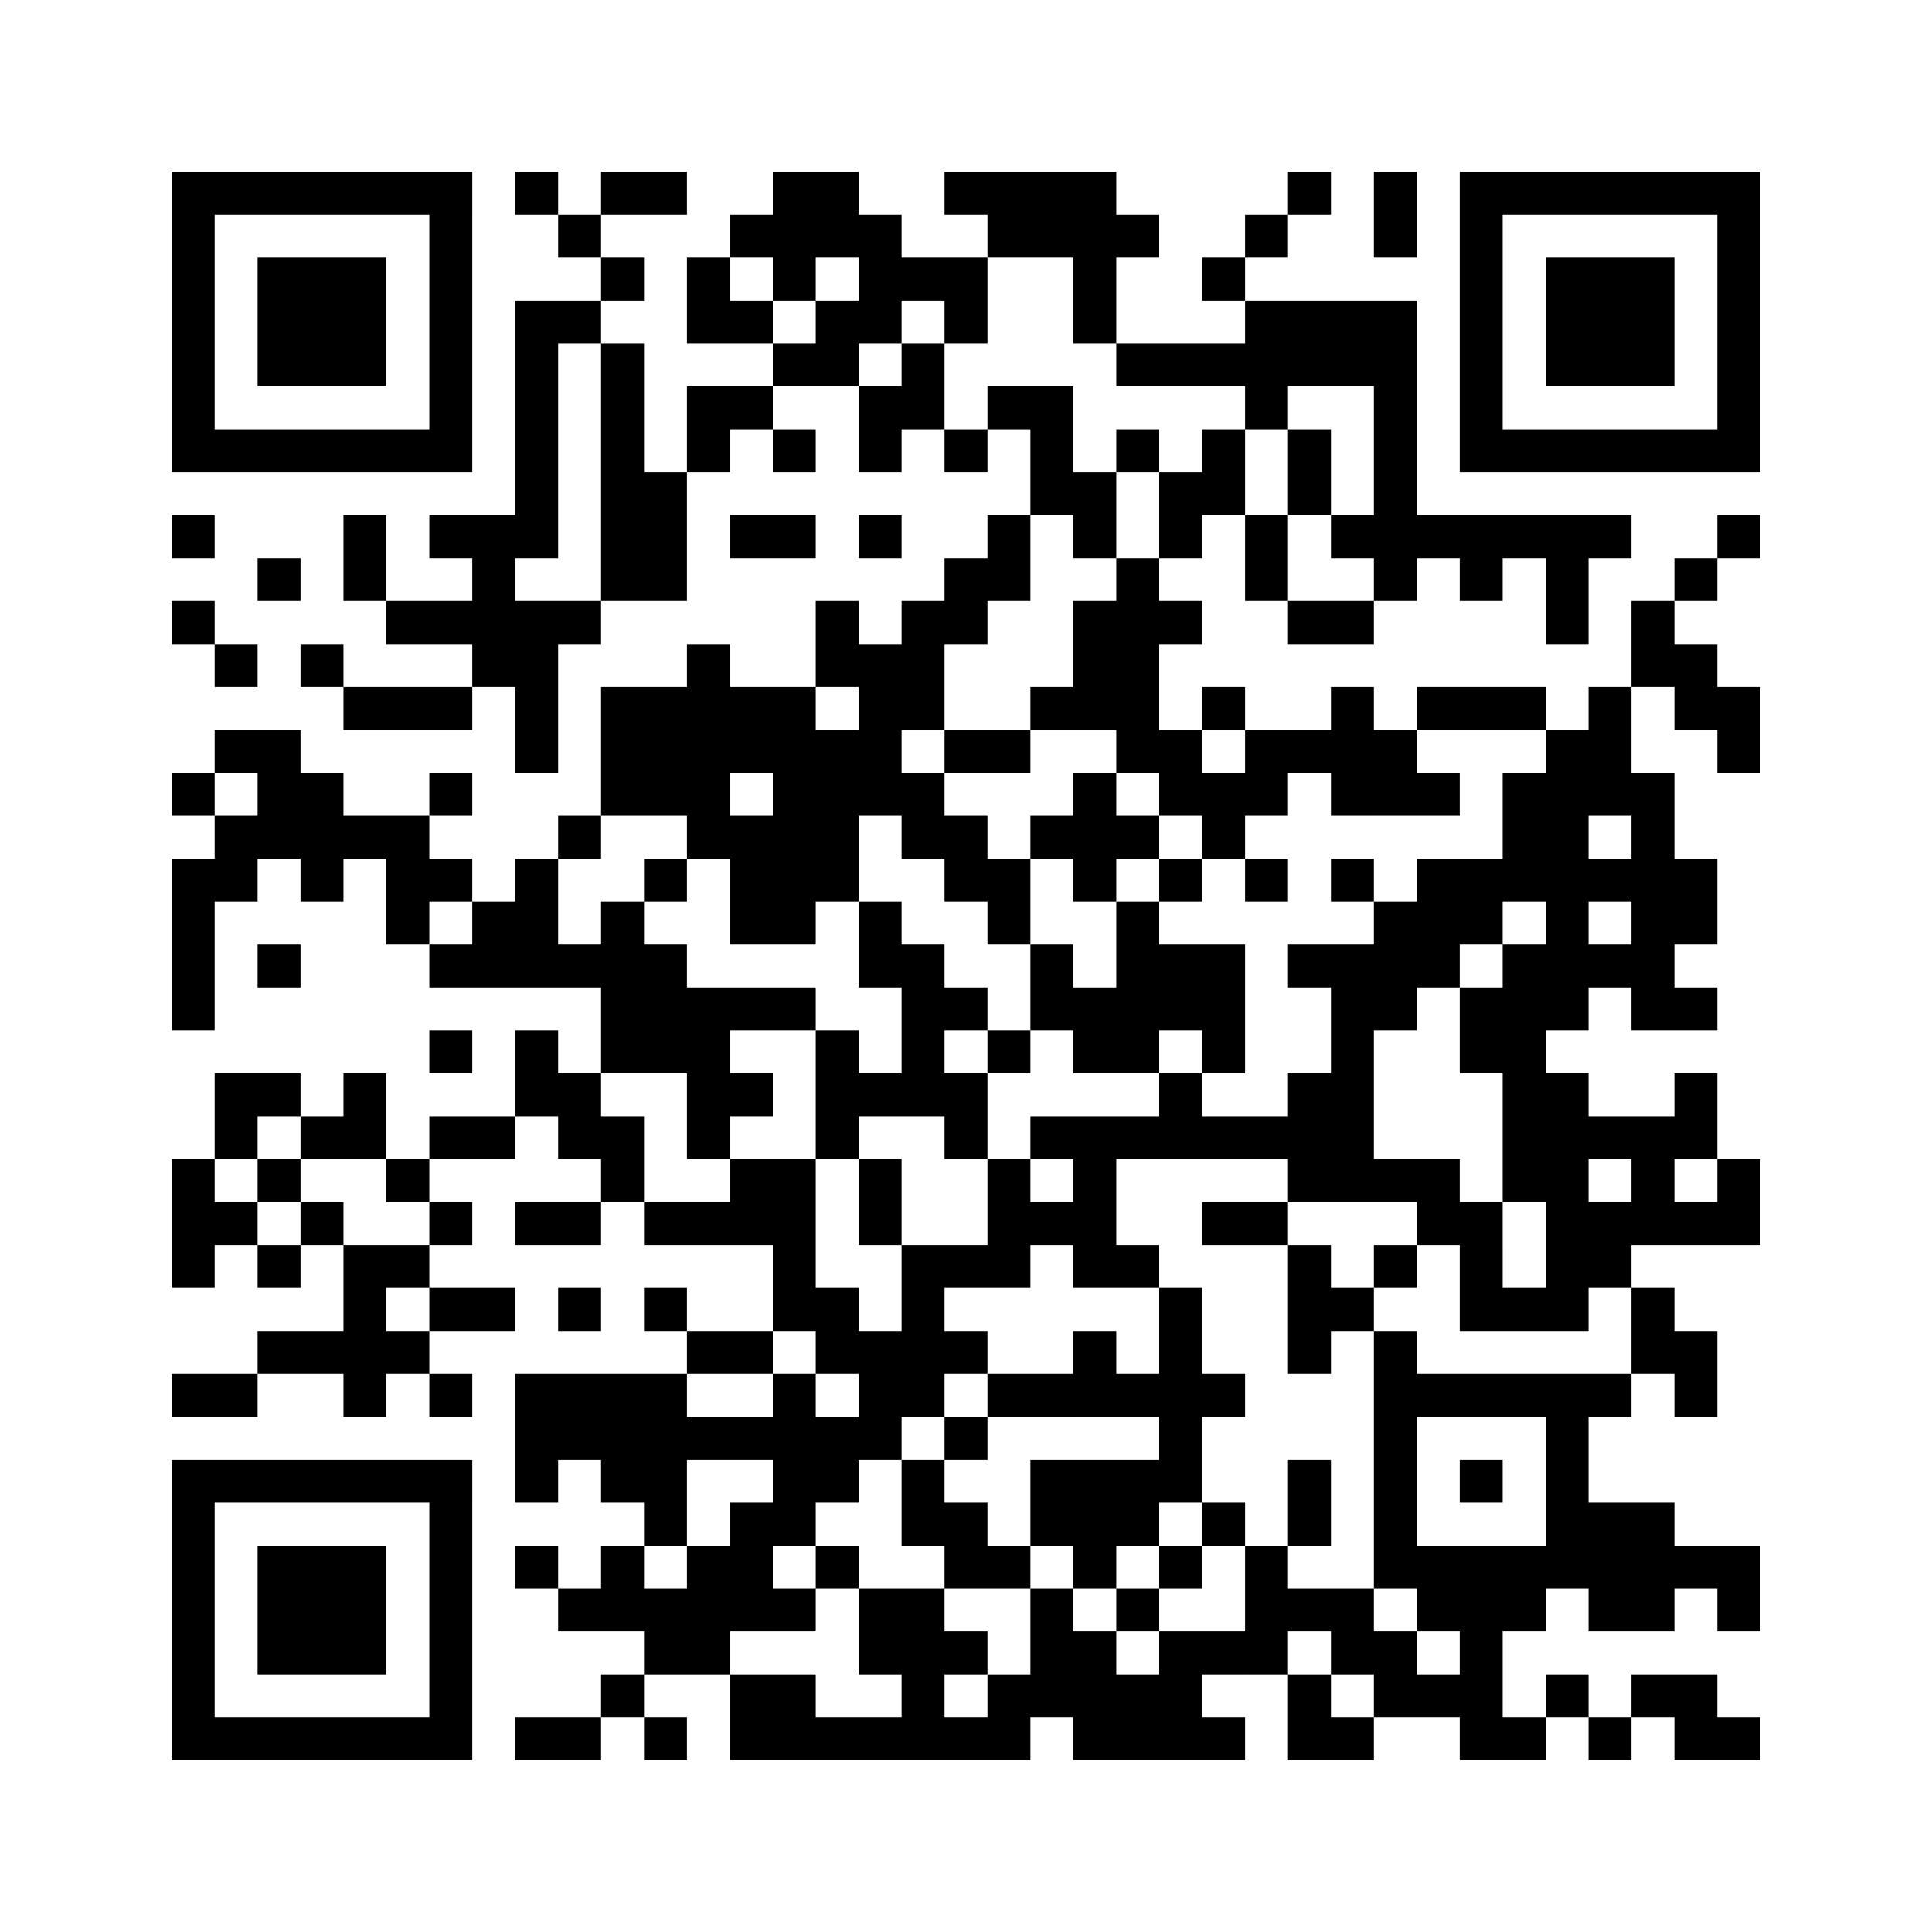 ﻿<?xml version="1.0" encoding="UTF-8"?>
<!DOCTYPE svg PUBLIC "-//W3C//DTD SVG 1.1//EN" "http://www.w3.org/Graphics/SVG/1.1/DTD/svg11.dtd">
<svg xmlns="http://www.w3.org/2000/svg" version="1.1" viewBox="0 0 45 45" stroke="none">
	<rect width="100%" height="100%" fill="#ffffff"/>
	<path d="M4,4h7v1h-7z M12,4h1v1h-1z M14,4h2v1h-2z M18,4h2v2h-2z M22,4h4v1h-4z M30,4h1v1h-1z M32,4h1v2h-1z M34,4h7v1h-7z M4,5h1v6h-1z M10,5h1v6h-1z M13,5h1v1h-1z M17,5h1v1h-1z M20,5h1v3h-1z M23,5h4v1h-4z M29,5h1v1h-1z M34,5h1v6h-1z M40,5h1v6h-1z M6,6h3v3h-3z M14,6h1v1h-1z M16,6h1v2h-1z M18,6h1v1h-1z M21,6h2v1h-2z M25,6h1v2h-1z M28,6h1v1h-1z M36,6h3v3h-3z M12,7h1v6h-1z M13,7h1v1h-1z M17,7h1v1h-1z M19,7h1v2h-1z M22,7h1v1h-1z M29,7h4v2h-4z M14,8h1v6h-1z M18,8h1v1h-1z M21,8h1v2h-1z M26,8h3v1h-3z M16,9h2v1h-2z M20,9h1v2h-1z M23,9h2v1h-2z M29,9h1v1h-1z M32,9h1v5h-1z M5,10h5v1h-5z M16,10h1v1h-1z M18,10h1v1h-1z M22,10h1v1h-1z M24,10h1v2h-1z M26,10h1v1h-1z M28,10h1v2h-1z M30,10h1v2h-1z M35,10h5v1h-5z M15,11h1v3h-1z M25,11h1v2h-1z M27,11h1v2h-1z M4,12h1v1h-1z M8,12h1v2h-1z M10,12h2v1h-2z M17,12h2v1h-2z M20,12h1v1h-1z M23,12h1v2h-1z M29,12h1v2h-1z M31,12h1v1h-1z M33,12h5v1h-5z M40,12h1v1h-1z M6,13h1v1h-1z M11,13h1v3h-1z M22,13h1v2h-1z M26,13h1v5h-1z M34,13h1v1h-1z M36,13h1v2h-1z M39,13h1v1h-1z M4,14h1v1h-1z M9,14h2v1h-2z M12,14h1v4h-1z M13,14h1v1h-1z M19,14h1v2h-1z M21,14h1v3h-1z M25,14h1v3h-1z M27,14h1v1h-1z M30,14h2v1h-2z M38,14h1v2h-1z M5,15h1v1h-1z M7,15h1v1h-1z M16,15h1v5h-1z M20,15h1v4h-1z M39,15h1v2h-1z M8,16h3v1h-3z M14,16h2v3h-2z M17,16h2v2h-2z M24,16h1v1h-1z M28,16h1v1h-1z M31,16h1v3h-1z M33,16h3v1h-3z M37,16h1v3h-1z M40,16h1v2h-1z M5,17h2v1h-2z M19,17h1v4h-1z M22,17h2v1h-2z M27,17h1v2h-1z M29,17h2v1h-2z M32,17h1v2h-1z M36,17h1v7h-1z M4,18h1v1h-1z M6,18h2v2h-2z M10,18h1v1h-1z M18,18h1v4h-1z M21,18h1v2h-1z M25,18h1v3h-1z M28,18h2v1h-2z M33,18h1v1h-1z M35,18h1v3h-1z M38,18h1v6h-1z M5,19h1v2h-1z M8,19h2v1h-2z M13,19h1v1h-1z M17,19h1v3h-1z M22,19h1v2h-1z M24,19h1v1h-1z M26,19h1v1h-1z M28,19h1v1h-1z M4,20h1v4h-1z M7,20h1v1h-1z M9,20h2v1h-2z M12,20h1v3h-1z M15,20h1v1h-1z M23,20h1v2h-1z M27,20h1v1h-1z M29,20h1v1h-1z M31,20h1v1h-1z M33,20h2v2h-2z M37,20h1v1h-1z M39,20h1v2h-1z M9,21h1v1h-1z M11,21h1v2h-1z M14,21h1v4h-1z M20,21h1v2h-1z M26,21h1v4h-1z M32,21h1v3h-1z M6,22h1v1h-1z M10,22h1v1h-1z M13,22h1v1h-1z M15,22h1v3h-1z M21,22h1v4h-1z M24,22h1v2h-1z M27,22h2v2h-2z M30,22h2v1h-2z M33,22h1v1h-1z M35,22h1v6h-1z M37,22h1v1h-1z M16,23h1v4h-1z M17,23h2v1h-2z M22,23h1v1h-1z M25,23h1v2h-1z M31,23h1v5h-1z M34,23h1v2h-1z M39,23h1v1h-1z M10,24h1v1h-1z M12,24h1v2h-1z M19,24h1v3h-1z M23,24h1v1h-1z M28,24h1v1h-1z M5,25h2v1h-2z M8,25h1v2h-1z M13,25h1v2h-1z M17,25h1v1h-1z M20,25h1v1h-1z M22,25h1v2h-1z M27,25h1v2h-1z M30,25h1v3h-1z M36,25h1v6h-1z M39,25h1v2h-1z M5,26h1v1h-1z M7,26h1v1h-1z M10,26h2v1h-2z M14,26h1v2h-1z M24,26h3v1h-3z M28,26h2v1h-2z M37,26h2v1h-2z M4,27h1v3h-1z M6,27h1v1h-1z M9,27h1v1h-1z M17,27h2v2h-2z M20,27h1v2h-1z M23,27h1v3h-1z M25,27h1v3h-1z M32,27h2v1h-2z M38,27h1v2h-1z M40,27h1v2h-1z M5,28h1v1h-1z M7,28h1v1h-1z M10,28h1v1h-1z M12,28h2v1h-2z M15,28h2v1h-2z M24,28h1v1h-1z M28,28h2v1h-2z M33,28h2v1h-2z M37,28h1v2h-1z M39,28h1v1h-1z M6,29h1v1h-1z M8,29h1v4h-1z M9,29h1v1h-1z M18,29h1v2h-1z M21,29h1v4h-1z M22,29h1v1h-1z M26,29h1v1h-1z M30,29h1v3h-1z M32,29h1v1h-1z M34,29h1v2h-1z M10,30h2v1h-2z M13,30h1v1h-1z M15,30h1v1h-1z M19,30h1v2h-1z M27,30h1v5h-1z M31,30h1v1h-1z M35,30h1v1h-1z M38,30h1v2h-1z M6,31h2v1h-2z M9,31h1v1h-1z M16,31h2v1h-2z M20,31h1v3h-1z M22,31h1v1h-1z M25,31h1v2h-1z M32,31h1v6h-1z M39,31h1v2h-1z M4,32h2v1h-2z M10,32h1v1h-1z M12,32h4v2h-4z M18,32h1v4h-1z M23,32h2v1h-2z M26,32h1v1h-1z M28,32h1v1h-1z M33,32h5v1h-5z M16,33h2v1h-2z M19,33h1v2h-1z M22,33h1v1h-1z M36,33h1v4h-1z M4,34h7v1h-7z M12,34h1v1h-1z M14,34h2v1h-2z M21,34h1v2h-1z M24,34h3v2h-3z M30,34h1v2h-1z M34,34h1v1h-1z M4,35h1v6h-1z M10,35h1v6h-1z M15,35h1v1h-1z M17,35h1v3h-1z M22,35h1v2h-1z M28,35h1v1h-1z M37,35h2v3h-2z M6,36h3v3h-3z M12,36h1v1h-1z M14,36h1v2h-1z M16,36h1v3h-1z M19,36h1v1h-1z M23,36h1v1h-1z M25,36h1v1h-1z M27,36h1v1h-1z M29,36h1v3h-1z M33,36h3v2h-3z M39,36h2v1h-2z M13,37h1v1h-1z M15,37h1v2h-1z M18,37h1v1h-1z M20,37h2v2h-2z M24,37h1v3h-1z M26,37h1v1h-1z M30,37h2v1h-2z M40,37h1v1h-1z M22,38h1v1h-1z M25,38h1v3h-1z M27,38h1v3h-1z M28,38h1v1h-1z M31,38h2v1h-2z M34,38h1v3h-1z M14,39h1v1h-1z M17,39h2v2h-2z M21,39h1v2h-1z M23,39h1v2h-1z M26,39h1v2h-1z M30,39h1v2h-1z M32,39h2v1h-2z M36,39h1v1h-1z M38,39h2v1h-2z M5,40h5v1h-5z M12,40h2v1h-2z M15,40h1v1h-1z M19,40h2v1h-2z M22,40h1v1h-1z M28,40h1v1h-1z M31,40h1v1h-1z M35,40h1v1h-1z M37,40h1v1h-1z M39,40h2v1h-2z" fill="#000000"/>
</svg>
